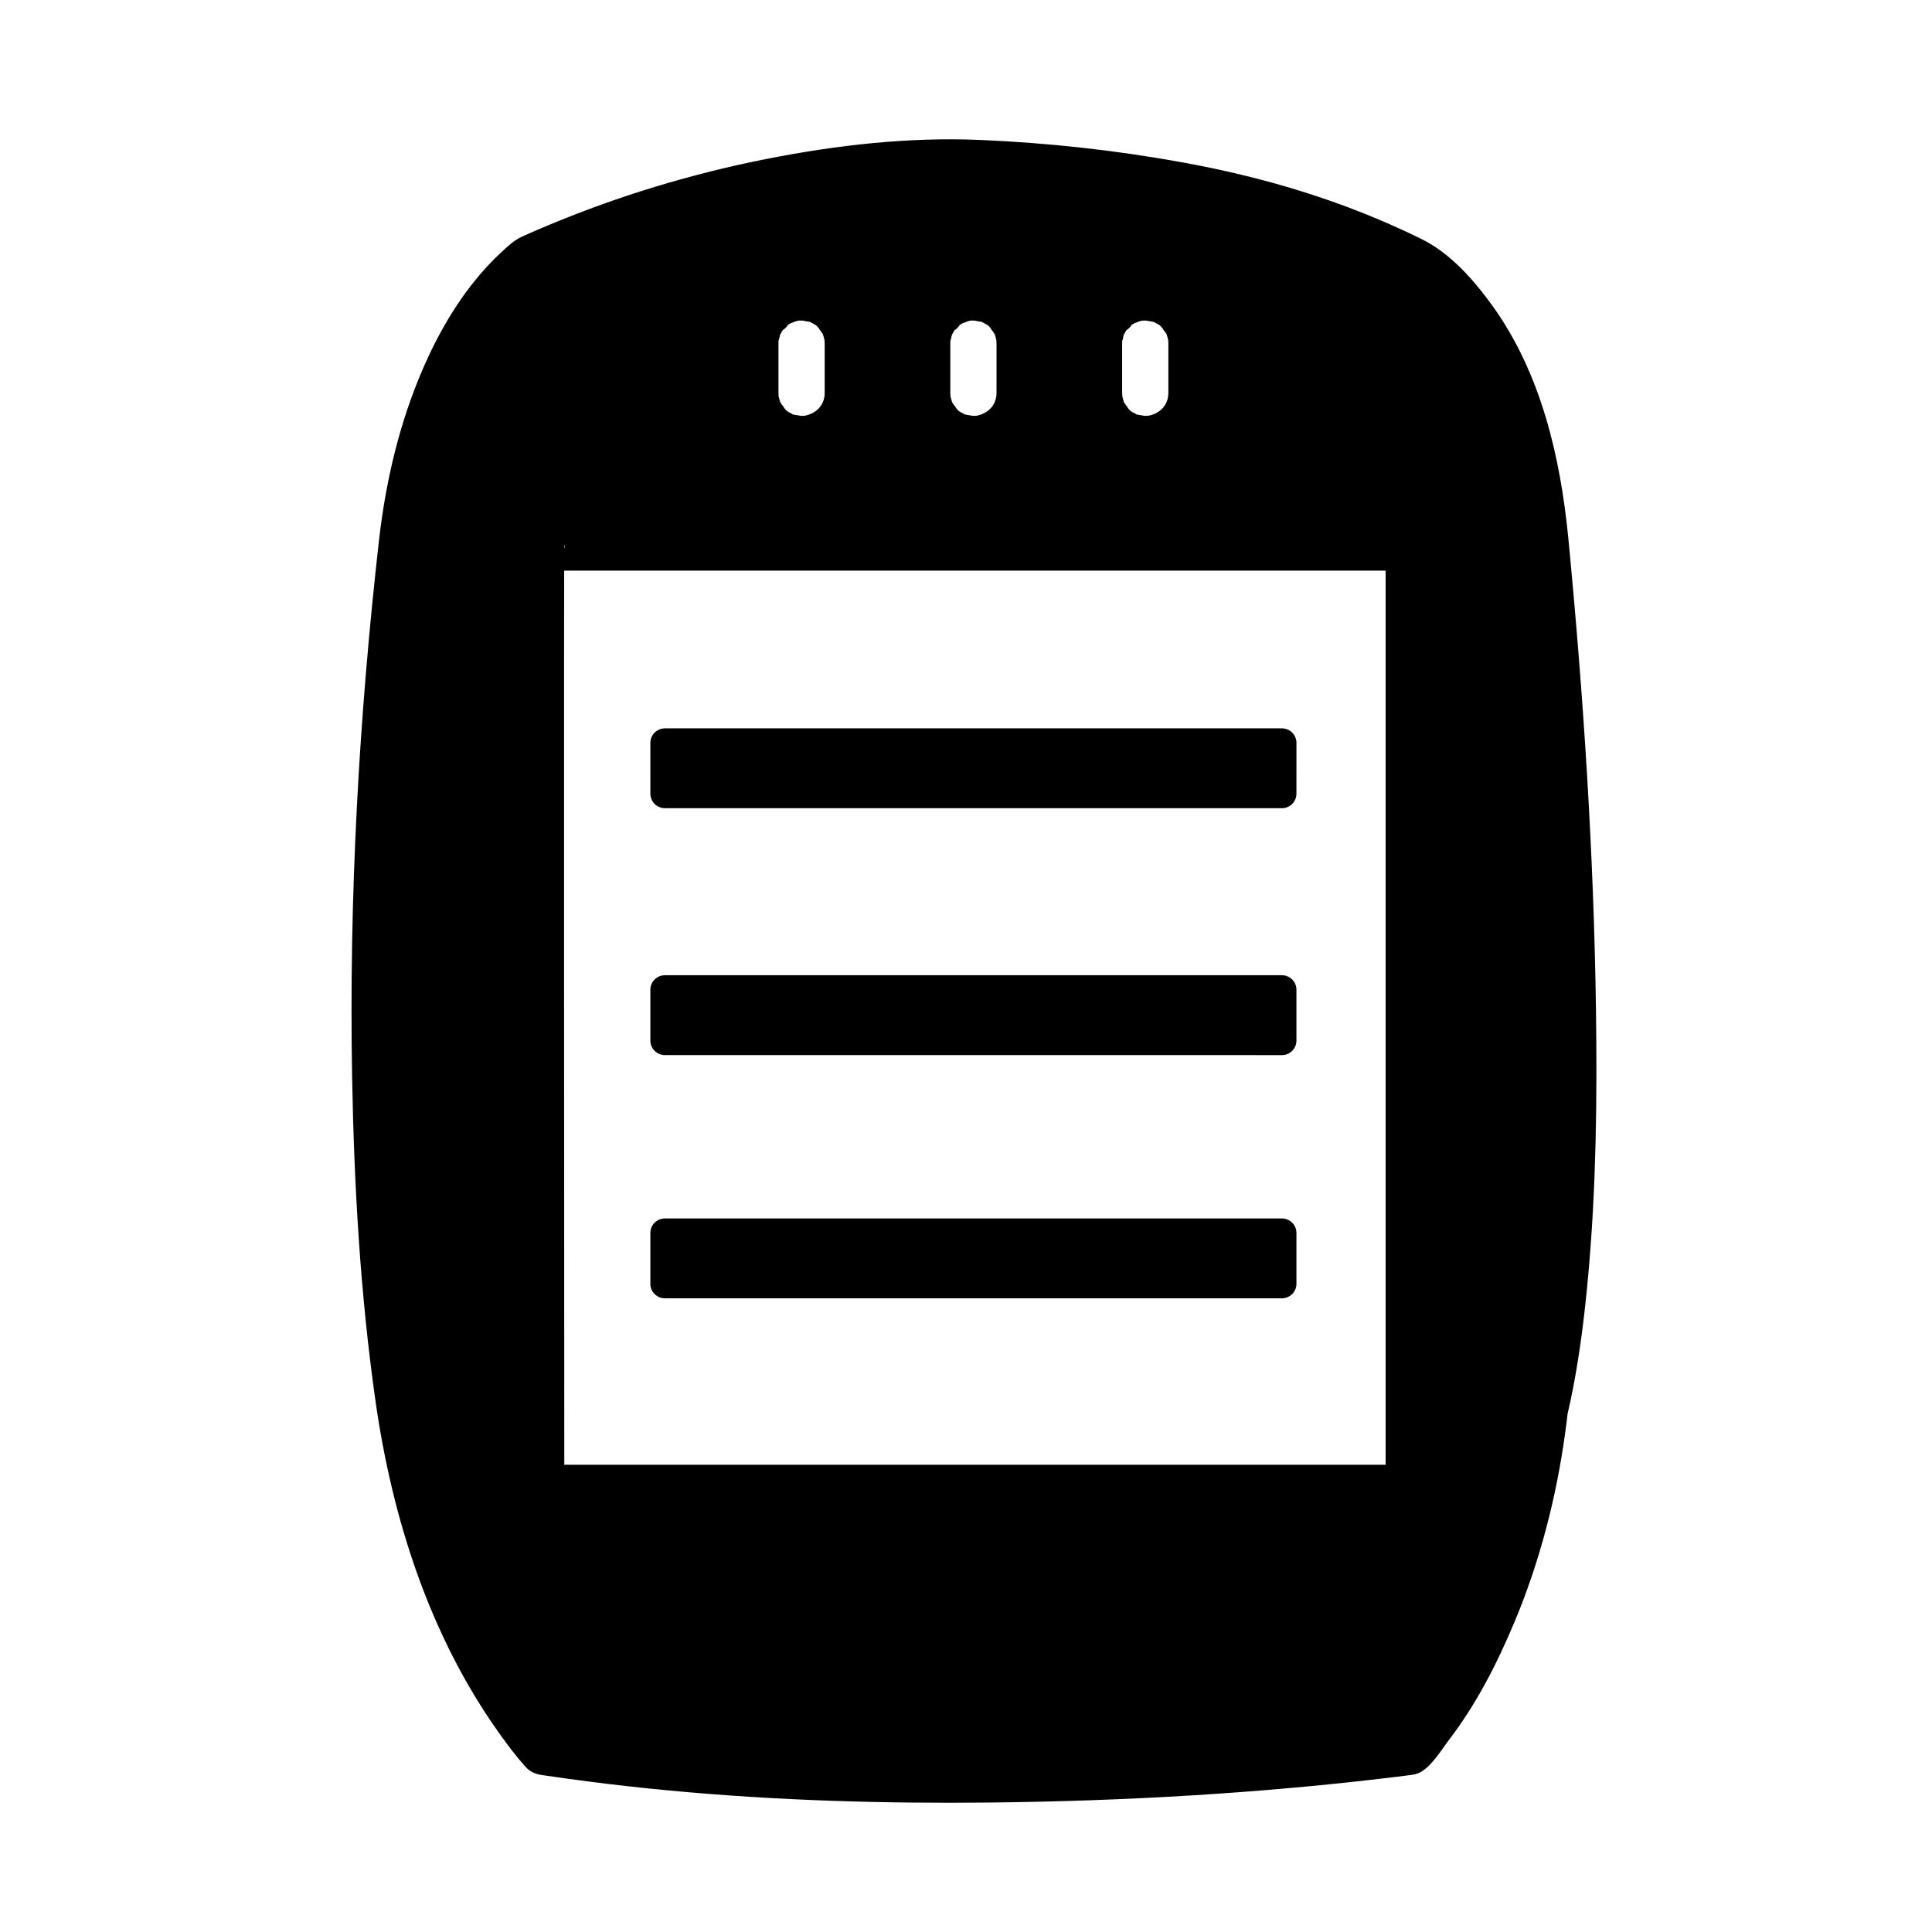 <?xml version="1.0" encoding="UTF-8"?>
<!-- Uploaded to: SVG Repo, www.svgrepo.com, Generator: SVG Repo Mixer Tools -->
<svg fill="#000000" width="800px" height="800px" version="1.1" viewBox="144 144 512 512" xmlns="http://www.w3.org/2000/svg">
 <g>
  <path d="m487.57 354.33c0 2.125-1.719 3.848-3.844 3.848h-163.53c-2.121 0-3.844-1.723-3.844-3.848l0.004-13.461c0-2.125 1.719-3.848 3.844-3.848h163.53c2.121 0 3.844 1.723 3.844 3.848z"/>
  <path d="m487.57 419.77c0 2.121-1.719 3.844-3.844 3.844l-163.53-0.004c-2.121 0-3.844-1.719-3.844-3.844v-13.473c0-2.121 1.719-3.844 3.844-3.844h163.53c2.121 0 3.844 1.719 3.844 3.844z"/>
  <path d="m487.57 484.22c0 2.121-1.719 3.844-3.844 3.844h-163.53c-2.121 0-3.844-1.719-3.844-3.844v-13.473c0-2.121 1.719-3.844 3.844-3.844h163.53c2.121 0 3.844 1.719 3.844 3.844z"/>
  <path d="m552.7 286.3c-5.766-59.598-35.562-73.051-35.562-73.051-0.477-0.254-0.961-0.5-1.441-0.746-47.133-24.25-118.71-24.723-118.71-24.723-59.598 0-112.46 25.473-112.46 25.473-0.164 0.133-0.324 0.27-0.48 0.402-30.309 25.629-33.16 78.414-33.16 78.414-15.379 137.46 0 226.13 0 226.13 8.648 58.633 37.484 89.391 37.484 89.391 107.66 16.34 228.77 0 228.77 0 30.754-34.609 35.562-90.355 35.562-90.355 13.457-56.707 5.769-171.34 0-230.94zm-118.21-51.23c0-7.184 5.824-13.012 13.012-13.012 3.598 0 6.848 1.453 9.203 3.809 2.356 2.356 3.809 5.606 3.809 9.203v13.012c0 7.184-5.824 13.012-13.012 13.012-3.598 0-6.848-1.453-9.203-3.809-2.356-2.356-3.809-5.606-3.809-9.203zm-45.535 0c0-7.184 5.824-13.012 13.012-13.012 3.598 0 6.848 1.453 9.203 3.809 2.356 2.356 3.809 5.606 3.809 9.203v13.012c0 7.184-5.824 13.012-13.012 13.012-3.598 0-6.848-1.453-9.203-3.809-2.356-2.356-3.809-5.606-3.809-9.203zm-45.539 0c0-7.184 5.824-13.012 13.012-13.012 3.598 0 6.848 1.453 9.203 3.809 2.356 2.356 3.809 5.606 3.809 9.203v13.012c0 7.184-5.824 13.012-13.012 13.012-3.594 0-6.848-1.453-9.203-3.809-2.356-2.356-3.809-5.606-3.809-9.203zm174.67 304h-231.43s-0.164-250.62 0-250.73h231.43z"/>
  <path d="m518.09 532.18h-45.195-93.492-78.656-14.086c2.297 2.297 4.594 4.594 6.887 6.887-0.008-14.145-0.016-28.289-0.023-42.438-0.016-30.496-0.031-60.992-0.039-91.484-0.008-28.934-0.016-57.871 0-86.805 0.004-7.254 0.008-14.508 0.023-21.762 0.004-2.016 0.008-4.027 0.02-6.043 0.004-0.527 0.004-1.055 0.012-1.582 0.012-1.184 0.402-0.473-0.234 1.211-2.215 1.688-4.43 3.371-6.641 5.059h45.195 93.492 78.656 14.086c-2.297-2.297-4.594-4.594-6.887-6.887v42.453 91.512 86.805 29.961c0 3.754 3.133 6.887 6.887 6.887s6.887-3.133 6.887-6.887v-42.449-91.512-86.805-29.961c0-3.754-3.133-6.887-6.887-6.887h-45.195-93.492-78.656-14.086c-3.277 0-5.547 2.148-6.641 5.059-0.5 1.328-0.27 3.398-0.273 4.805-0.012 2.856-0.016 5.711-0.02 8.57-0.016 10.191-0.02 20.383-0.023 30.574-0.008 30.465 0 60.93 0.012 91.391 0.012 28.98 0.023 57.957 0.039 86.938 0.008 10.094 0.012 20.188 0.02 30.281 0.004 3.754 3.133 6.887 6.887 6.887h45.195 93.492 78.656 14.086c3.754 0 6.887-3.133 6.887-6.887-0.004-3.758-3.137-6.891-6.891-6.891z"/>
  <path d="m350.3 235.07c0-0.461 0.023-0.918 0.07-1.371-0.109 1.41 0.258-0.629 0.305-0.785 0.277-0.77 0.293-0.828 0.047-0.172 0.277-0.59 0.637-1.129 0.996-1.668-0.84 1.262 1.922-1.605 0.707-0.707 0.523-0.387 1.098-0.691 1.668-0.996-1.188 0.629 0.641-0.184 0.809-0.234 0.816-0.156 0.867-0.199 0.148-0.117 0.707-0.094 1.426-0.07 2.137-0.051-1.121-0.031 1.051 0.25 1.102 0.262 1.902 0.504-0.699-0.473 1.02 0.43 1.355 0.711 0.895 0.492 1.938 1.594-0.754-0.797 0.566 0.898 0.586 0.93 1 1.672-0.18-0.852 0.43 1.02 0.141 0.473 0.25 0.953 0.336 1.438-0.16-0.785-0.051-0.012-0.051 0.453v1.031 4.477 7.477c0 2.981-1.793 5.109-4.602 5.934-0.816 0.156-0.867 0.199-0.148 0.117-0.707 0.094-1.426 0.07-2.137 0.051 1.121 0.031-1.051-0.25-1.102-0.262-1.902-0.504 0.699 0.473-1.02-0.43-1.355-0.711-0.895-0.492-1.938-1.594 0.754 0.797-0.566-0.898-0.586-0.93-1-1.672 0.18 0.852-0.43-1.02-0.141-0.473-0.25-0.953-0.336-1.438 0.16 0.781 0.051 0.012 0.051-0.453v-1.031-4.477-7.477c0-3.754-3.133-6.887-6.887-6.887-3.754 0-6.887 3.133-6.887 6.887 0 7.445-0.898 15.277 2.262 22.211 3.121 6.844 11.051 10.871 18.328 10.68 7.047-0.184 13.617-4.41 16.902-10.598 3.481-6.551 2.305-15.09 2.305-22.27 0-7.352-4.199-14.25-10.699-17.66-6.441-3.383-14.789-2.934-20.672 1.422-5.277 3.906-8.258 9.637-8.43 16.215-0.098 3.754 3.207 6.887 6.887 6.887 3.832 0 6.793-3.137 6.891-6.887z"/>
  <path d="m395.84 235.07c0-0.461 0.023-0.918 0.07-1.371-0.109 1.41 0.258-0.629 0.305-0.785 0.277-0.77 0.293-0.828 0.047-0.172 0.277-0.59 0.637-1.129 0.996-1.668-0.84 1.262 1.922-1.605 0.707-0.707 0.523-0.387 1.098-0.691 1.668-0.996-1.188 0.629 0.641-0.184 0.809-0.234 0.816-0.156 0.867-0.199 0.148-0.117 0.707-0.094 1.426-0.07 2.137-0.051-1.117-0.031 1.051 0.25 1.102 0.262 1.902 0.504-0.699-0.473 1.02 0.43 1.355 0.711 0.895 0.492 1.938 1.594-0.754-0.797 0.566 0.898 0.586 0.93 1 1.672-0.18-0.852 0.43 1.02 0.141 0.473 0.25 0.953 0.336 1.438-0.16-0.781-0.051-0.012-0.051 0.453v1.031 4.477 7.477c0 2.981-1.793 5.109-4.602 5.934-0.816 0.156-0.867 0.199-0.148 0.117-0.707 0.094-1.426 0.07-2.137 0.051 1.117 0.031-1.051-0.25-1.102-0.262-1.902-0.504 0.699 0.473-1.02-0.43-1.355-0.711-0.895-0.492-1.938-1.594 0.754 0.797-0.566-0.898-0.586-0.93-1-1.672 0.18 0.852-0.43-1.02-0.141-0.473-0.25-0.953-0.336-1.438 0.16 0.781 0.051 0.012 0.051-0.453v-1.031-4.477-7.477c0-3.754-3.133-6.887-6.887-6.887-3.754 0-6.887 3.133-6.887 6.887 0 7.445-0.898 15.277 2.262 22.211 3.121 6.844 11.051 10.871 18.328 10.68 7.047-0.184 13.617-4.41 16.902-10.598 3.481-6.551 2.305-15.09 2.305-22.27 0-7.352-4.199-14.25-10.699-17.66-6.441-3.383-14.789-2.934-20.672 1.422-5.277 3.906-8.258 9.637-8.43 16.215-0.098 3.754 3.207 6.887 6.887 6.887 3.832 0 6.793-3.137 6.891-6.887z"/>
  <path d="m441.38 235.07c0-0.461 0.023-0.918 0.07-1.371-0.109 1.41 0.258-0.629 0.305-0.785 0.277-0.77 0.293-0.828 0.047-0.172 0.277-0.59 0.637-1.129 0.996-1.668-0.84 1.262 1.922-1.605 0.707-0.707 0.523-0.387 1.098-0.691 1.668-0.996-1.188 0.629 0.641-0.184 0.809-0.234 0.816-0.156 0.867-0.199 0.148-0.117 0.707-0.094 1.426-0.07 2.137-0.051-1.117-0.031 1.051 0.25 1.102 0.262 1.902 0.504-0.699-0.473 1.02 0.43 1.355 0.711 0.895 0.492 1.938 1.594-0.754-0.797 0.566 0.898 0.586 0.93 1 1.672-0.18-0.852 0.43 1.02 0.141 0.473 0.25 0.953 0.336 1.438-0.16-0.781-0.051-0.012-0.051 0.453v1.031 4.477 7.477c0 2.981-1.793 5.109-4.602 5.934-0.816 0.156-0.867 0.199-0.148 0.117-0.707 0.094-1.426 0.07-2.137 0.051 1.117 0.031-1.051-0.25-1.102-0.262-1.902-0.504 0.699 0.473-1.02-0.43-1.355-0.711-0.895-0.492-1.938-1.594 0.754 0.797-0.566-0.898-0.586-0.93-1-1.672 0.18 0.852-0.43-1.02-0.141-0.473-0.25-0.953-0.336-1.438 0.16 0.781 0.051 0.012 0.051-0.453v-1.031-4.477-7.477c0-3.754-3.133-6.887-6.887-6.887s-6.887 3.133-6.887 6.887c0 7.445-0.898 15.277 2.262 22.211 3.121 6.844 11.051 10.871 18.328 10.68 7.047-0.184 13.617-4.41 16.902-10.598 3.481-6.551 2.305-15.09 2.305-22.27 0-7.352-4.199-14.25-10.699-17.66-6.441-3.383-14.789-2.934-20.672 1.422-5.277 3.906-8.258 9.637-8.43 16.215-0.098 3.754 3.207 6.887 6.887 6.887 3.832 0 6.793-3.137 6.891-6.887z"/>
  <path d="m559.59 286.3c-2.109-21.301-7.258-43.363-19.918-61.043-4.898-6.84-11.211-14.09-18.918-17.891-20.074-9.898-41.098-16.266-63.094-20.281-17.758-3.242-35.812-5.227-53.848-5.996-18.949-0.809-37.98 1.348-56.559 5.008-19.777 3.891-39.266 9.793-57.863 17.559-2.367 0.988-4.731 1.988-7.066 3.055-2.148 0.977-3.812 2.598-5.535 4.199-7.953 7.379-14.094 16.758-18.75 26.504-7.477 15.652-11.664 32.672-13.609 49.855-5.328 47.09-7.957 94.547-7.117 141.94 0.508 28.742 2.144 57.59 6.195 86.07 4.438 31.18 14.375 62.262 32.828 88.102 2.184 3.062 4.465 6.102 6.984 8.898 1.074 1.191 2.512 1.852 4.078 2.09 4.082 0.617 8.172 1.172 12.266 1.707 7.277 0.953 14.574 1.75 21.879 2.438 28.246 2.66 56.66 3.481 85.02 3.172 35.867-0.395 71.863-2.457 107.48-6.809 0.945-0.113 1.887-0.234 2.828-0.355 1.414-0.184 2.469-0.23 3.734-0.973 2.984-1.75 5.375-5.828 7.434-8.516 7.293-9.543 12.746-20.266 17.367-31.312 6.621-15.82 10.996-32.723 13.34-49.703 0.289-2.082 0.57-4.164 0.785-6.258 0.164-1.613-0.352 1.992 0.031 0.34 0.508-2.184 0.957-4.383 1.379-6.586 1.918-9.996 3.121-20.141 4.019-30.273 2.055-23.109 2.316-46.375 1.988-69.562-0.578-41.859-3.336-83.715-7.359-125.38-0.359-3.734-2.859-6.887-6.887-6.887-3.481 0-7.25 3.144-6.887 6.887 4.305 44.574 7.18 89.375 7.461 134.16 0.141 22.746-0.379 45.578-2.809 68.211-0.254 2.387-0.543 4.769-0.852 7.148-0.254 1.953 0.203-1.453-0.066 0.484-0.078 0.57-0.16 1.141-0.242 1.711-0.188 1.309-0.391 2.613-0.602 3.914-0.699 4.356-1.535 8.688-2.531 12.984-0.34 1.465-0.422 3.019-0.598 4.516-0.047 0.414-0.102 0.832-0.152 1.246-0.242 1.91 0.234-1.699 0.012-0.059-0.191 1.379-0.398 2.75-0.621 4.125-2.008 12.469-5.137 24.781-9.359 36.684-5.035 14.207-13.066 29.82-23.188 41.293 1.012-0.59 2.027-1.18 3.039-1.773 3.777-0.508 0.988-0.137 0.109-0.023-1.574 0.199-3.152 0.387-4.731 0.57-5.832 0.68-11.676 1.277-17.52 1.828-20.117 1.902-40.293 3.191-60.484 3.941-47.434 1.766-95.781 0.73-142.49-6.316 1.012 0.59 2.027 1.18 3.039 1.773-0.434-0.465-0.848-0.949-1.258-1.438-0.473-0.562-0.938-1.129-1.395-1.703-0.383-0.48-1.551-1.992 0.062 0.098-0.387-0.504-0.77-1.008-1.148-1.516-4.062-5.453-7.66-11.254-10.938-17.211-2.285-4.156-4.379-8.418-6.328-12.742-0.52-1.148-1.016-2.305-1.512-3.465 0.57 1.332-0.266-0.652-0.305-0.75-0.25-0.613-0.496-1.227-0.742-1.84-1.109-2.785-2.141-5.598-3.117-8.43-4.223-12.199-6.848-24.668-9.039-37.363-0.227-1.316-0.422-2.637-0.613-3.957-0.098-0.672-0.191-1.344-0.285-2.016-0.055-0.387-0.105-0.773-0.16-1.156-0.141-1.031 0.273 2.055 0.137 1.004-0.039-0.289-0.078-0.582-0.113-0.871-0.281-2.141-0.543-4.285-0.793-6.43-1.621-13.906-2.703-27.875-3.465-41.852-2.738-50.227-1.113-100.7 3.644-150.75 0.707-7.434 1.465-14.867 2.246-22.293 0.121-1.152 0.262-2.301 0.41-3.445 0.172-1.316-0.25 1.84-0.062 0.484 0.051-0.355 0.102-0.715 0.152-1.07 0.129-0.895 0.27-1.789 0.414-2.68 0.617-3.812 1.383-7.598 2.258-11.355 1.047-4.473 2.301-8.898 3.746-13.258 0.746-2.254 1.566-4.484 2.43-6.699 0.223-0.562 0.449-1.125 0.68-1.688 0.766-1.871-0.547 1.262 0.258-0.602 0.57-1.32 1.176-2.625 1.797-3.922 4.801-10.051 9.723-17.301 17.746-24.445 0.914-0.816 1.48-0.844 0.121-0.191 0.109-0.051 0.223-0.105 0.336-0.156 0.555-0.258 1.113-0.512 1.668-0.762 0.875-0.395 1.754-0.777 2.633-1.156 0.27-0.117 0.543-0.234 0.816-0.348 1.156-0.492-1.668 0.703-0.465 0.195 0.77-0.324 1.543-0.641 2.316-0.957 8.148-3.32 16.465-6.231 24.867-8.828 25.008-7.738 50.684-12.695 76.77-12.492 11.207 0.086 22.453 1.051 33.586 2.281 2.387 0.266 4.773 0.555 7.156 0.863 0.188 0.023 2.234 0.301 0.645 0.082 0.629 0.086 1.258 0.172 1.883 0.262 1.496 0.211 2.988 0.434 4.477 0.66 5.594 0.855 11.164 1.859 16.707 2.992 11.652 2.387 23.176 5.465 34.363 9.52 6.664 2.414 12.145 4.66 18.73 8.328 1.055 0.586 2.059 1.262 3.039 1.965 0.336 0.238 0.664 0.488 0.988 0.738-2.18-1.664-0.629-0.48-0.137-0.074 0.891 0.734 1.754 1.508 2.594 2.297 2.035 1.914 3.902 4 5.656 6.176 0.277 0.344 1.141 1.469-0.121-0.172 0.242 0.316 0.484 0.641 0.723 0.961 0.496 0.672 0.977 1.352 1.449 2.039 1.117 1.617 2.152 3.285 3.148 4.977 1.016 1.734 1.953 3.512 2.848 5.312 0.48 0.965 0.938 1.945 1.383 2.926 0.23 0.508 0.453 1.02 0.676 1.531 0.309 0.719 0.297 0.695-0.027-0.066 0.148 0.359 0.293 0.719 0.438 1.078 2.012 4.996 3.598 10.16 4.918 15.379 1.852 7.34 2.977 14.434 3.688 21.57 0.371 3.734 2.852 6.887 6.887 6.887 3.477 0.012 7.262-3.133 6.891-6.879z"/>
 </g>
</svg>